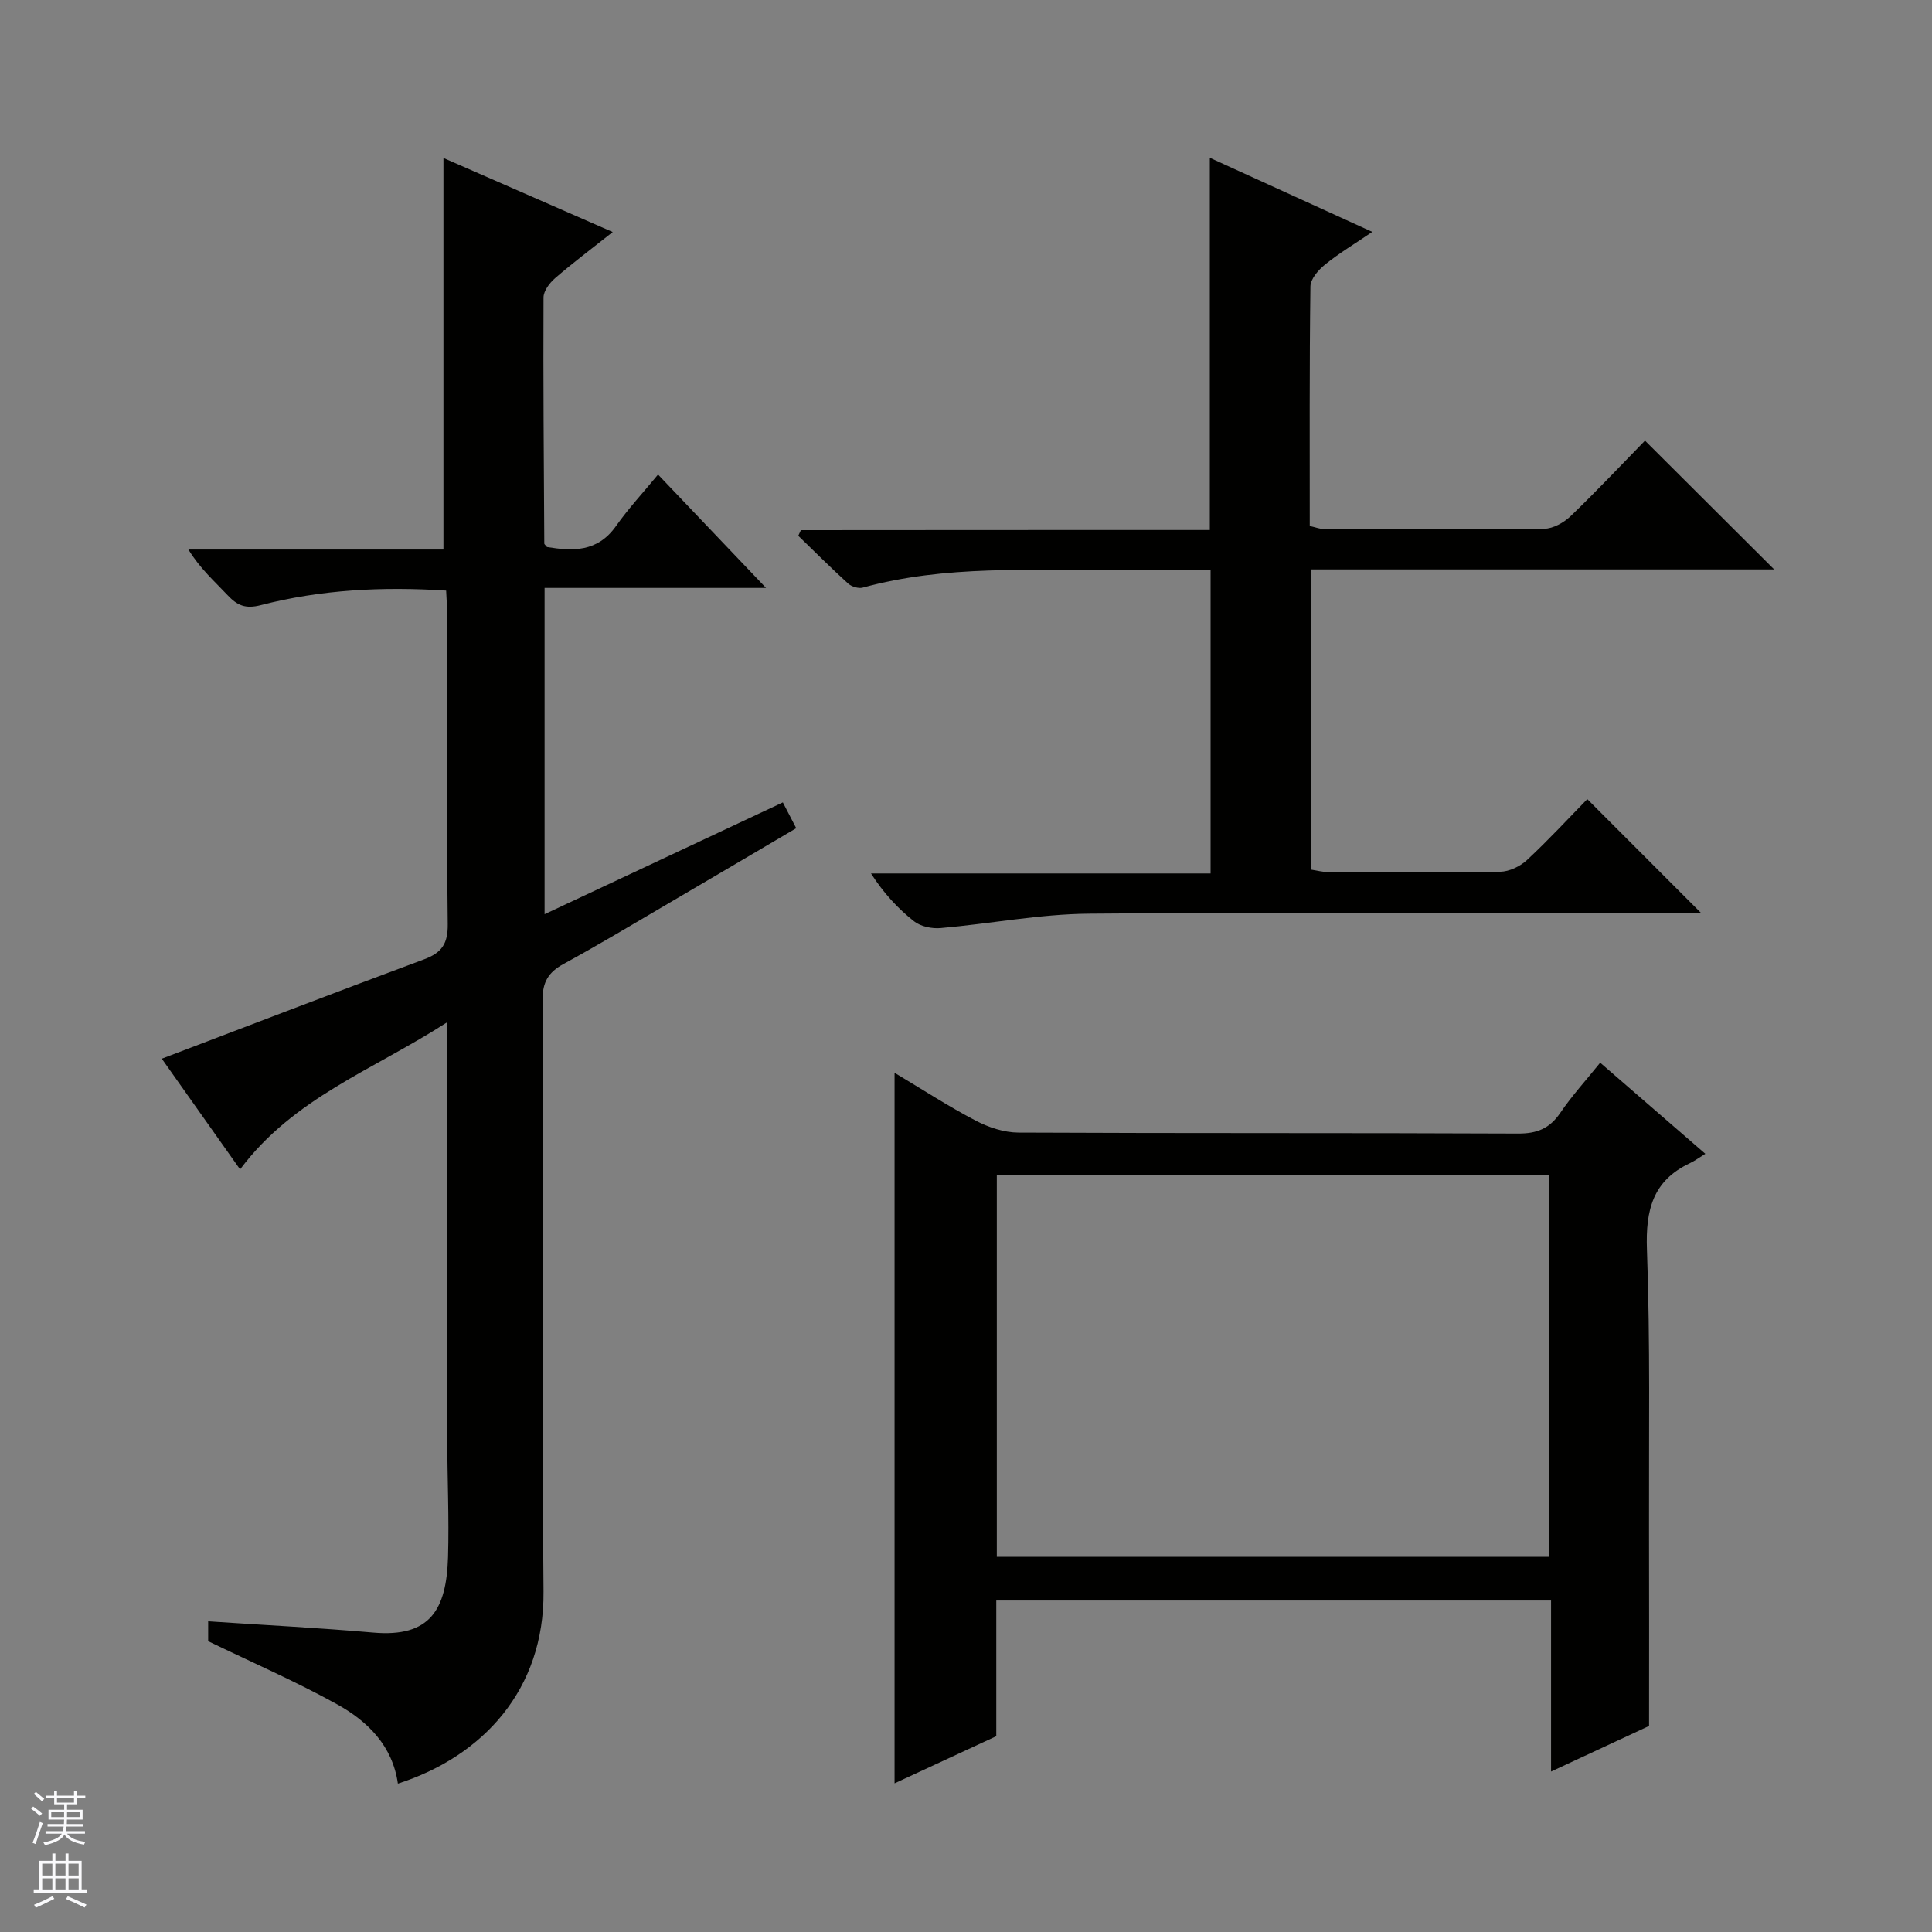 <svg enable-background="new 0 0 400 400" viewBox="0 0 400 400" xmlns="http://www.w3.org/2000/svg"><rect x="0" y="0" width="400" height="400" fill="#808080" stroke="none"/><g fill="#010100"><path d="m82.38 369.28c-1.11-7.82-6.22-12.89-12.57-16.41-8.52-4.73-17.5-8.62-26.71-13.08 0-.9 0-2.52 0-4.11 11.49.77 22.87 1.34 34.2 2.33 11.76 1.02 15.13-4.74 15.46-15.62.24-8.15-.15-16.32-.16-24.48-.03-26.49-.01-52.98-.01-79.48 0-1.77 0-3.54 0-6.79-15.32 9.89-31.78 15.61-42.88 30.47-5.5-7.78-11-15.55-16.21-22.92 18.33-6.97 36.28-13.88 54.31-20.57 3.67-1.36 4.94-3.26 4.89-7.28-.24-21.32-.11-42.65-.12-63.98 0-1.63-.13-3.27-.21-5.09-13.17-.85-25.9-.21-38.36 3.01-3.19.83-4.89.07-6.89-2.06-2.71-2.88-5.7-5.5-8.11-9.45h52.8c0-27.29 0-53.83 0-81.06 11.31 4.95 22.83 9.99 35.05 15.33-4.47 3.54-8.31 6.42-11.93 9.55-1.14.98-2.39 2.64-2.4 3.99-.08 16.99.06 33.97.16 50.96 0 .13.19.25.56.71 5.28.86 10.44 1.11 14.29-4.34 2.59-3.67 5.68-6.99 8.7-10.66 8.34 8.75 15.42 16.19 22.36 23.47-14.55 0-30.04 0-45.85 0v67.56c16.61-7.79 32.75-15.37 49.33-23.15.95 1.83 1.75 3.38 2.77 5.34-8.97 5.28-17.78 10.49-26.61 15.66-7.17 4.2-14.3 8.49-21.6 12.47-3.14 1.72-4.33 3.77-4.31 7.44.14 40.82-.18 81.64.2 122.46.18 20.3-12.51 34.12-30.15 39.78z"/><path d="m185.21 369.22c0-49.29 0-97.83 0-147.11 5.72 3.42 11.11 6.93 16.79 9.9 2.66 1.4 5.86 2.46 8.83 2.48 34.49.17 68.98.04 103.46.2 3.91.02 6.53-1.03 8.74-4.27 2.41-3.55 5.33-6.75 8.27-10.4 7.13 6.18 14.01 12.14 21.77 18.86-1.26.77-2.17 1.46-3.19 1.94-7.69 3.62-9.19 9.71-8.9 17.84.7 19.3.38 38.64.43 57.96.04 13.28.01 26.57.01 40.72-5.7 2.66-12.71 5.91-20.29 9.44 0-12.18 0-23.61 0-35.41-38.39 0-76.44 0-114.86 0v28.09c-7.03 3.26-13.88 6.43-21.06 9.76zm21.17-126.01v79.11h114.35c0-26.48 0-52.69 0-79.11-38.19 0-76.11 0-114.35 0z"/><path d="m250.48 109.73c0-26.06 0-51.17 0-77.06 10.94 4.99 21.82 9.95 33.64 15.34-3.74 2.54-6.93 4.45-9.79 6.77-1.37 1.11-3 2.97-3.02 4.51-.22 16.48-.14 32.96-.14 49.61 1.19.26 2.13.64 3.07.65 15.16.04 30.32.13 45.48-.08 1.86-.03 4.08-1.28 5.49-2.64 5.4-5.19 10.53-10.65 15.37-15.6 9.1 9.07 17.85 17.8 26.74 26.66-31.7 0-63.58 0-95.8 0v62.17c1.09.16 2.33.5 3.58.51 11.83.04 23.66.13 35.48-.08 1.89-.03 4.15-1.11 5.56-2.42 4.5-4.19 8.69-8.73 12.49-12.62 8.04 8.04 15.83 15.83 23.55 23.57-.83 0-2.56 0-4.3 0-40.82 0-81.64-.21-122.45.15-10.23.09-20.44 2.09-30.68 2.98-1.81.16-4.13-.32-5.5-1.4-3.35-2.64-6.29-5.81-8.92-9.91h70.31c0-21.19 0-41.73 0-62.81-6.68 0-13.29-.03-19.9.01-17.44.1-34.96-1.09-52.1 3.61-.89.25-2.34-.19-3.05-.84-3.53-3.2-6.89-6.58-10.32-9.89.18-.39.37-.77.55-1.16 28.2-.03 56.38-.03 84.66-.03z"/></g><path d="m6.45 374.46.42-.45c.65.47 1.27.95 1.85 1.44l-.45.49c-.66-.56-1.26-1.06-1.83-1.48m.93 7.33-.63-.26c.55-1.36 1.05-2.8 1.52-4.33.19.1.38.19.59.27-.46 1.29-.95 2.73-1.48 4.32m-.38-10.38.44-.42c.43.34 1.01.82 1.74 1.44l-.49.49c-.53-.51-1.09-1.01-1.69-1.51m2.5.35h1.72v-1.04h.59v1.04h3.52v-1.04h.59v1.04h1.75v.53h-1.75v1.42h-2.03v.97h3.22v2.03h-3.24c0 .35-.01.66-.03.93h3.32v.53h-3.37c-.03.27-.08.58-.15.94h3.96v.53h-3.71c.67.92 1.93 1.48 3.79 1.68-.13.24-.23.44-.29.59-2.13-.38-3.48-1.08-4.04-2.12-.43.97-1.77 1.72-4.03 2.23-.09-.19-.2-.37-.33-.55 2.1-.42 3.37-1.03 3.81-1.83h-3.36v-.53h3.58c.08-.29.13-.61.16-.94h-3.33v-.53h3.39c.02-.27.04-.58.04-.93h-3.23v-2.03h3.25v-.97h-2.07v-1.42h-1.73zm1.12 3.44v1h2.65c.01-.3.02-.44.01-.4v-.25-.35zm1.19-2h3.52v-.91h-3.52zm4.71 2h-2.63v.59c0 .15-.01.28-.01.4h2.64z" fill="#fafafc"/><path d="m13.55 383.74h.63v1.52h2.72v6.07h1.13v.6h-11.05v-.6h1.13v-6.07h2.73v-1.52h.63v1.52h2.1v-1.52zm-2.68 8.83.38.56c-1.24.63-2.53 1.25-3.85 1.85-.1-.21-.21-.42-.34-.63 1.36-.55 2.63-1.15 3.81-1.78m-2.13-4.27h2.1v-2.45h-2.1zm0 3.04h2.1v-2.46h-2.1zm2.72-3.04h2.1v-2.45h-2.1zm0 3.04h2.1v-2.46h-2.1zm6.07 3.6c-1.41-.71-2.7-1.3-3.86-1.78l.35-.56c1.45.62 2.75 1.19 3.88 1.72zm-1.25-9.09h-2.1v2.45h2.1zm-2.09 5.49h2.1v-2.46h-2.1z" fill="#fafafc"/></svg>
